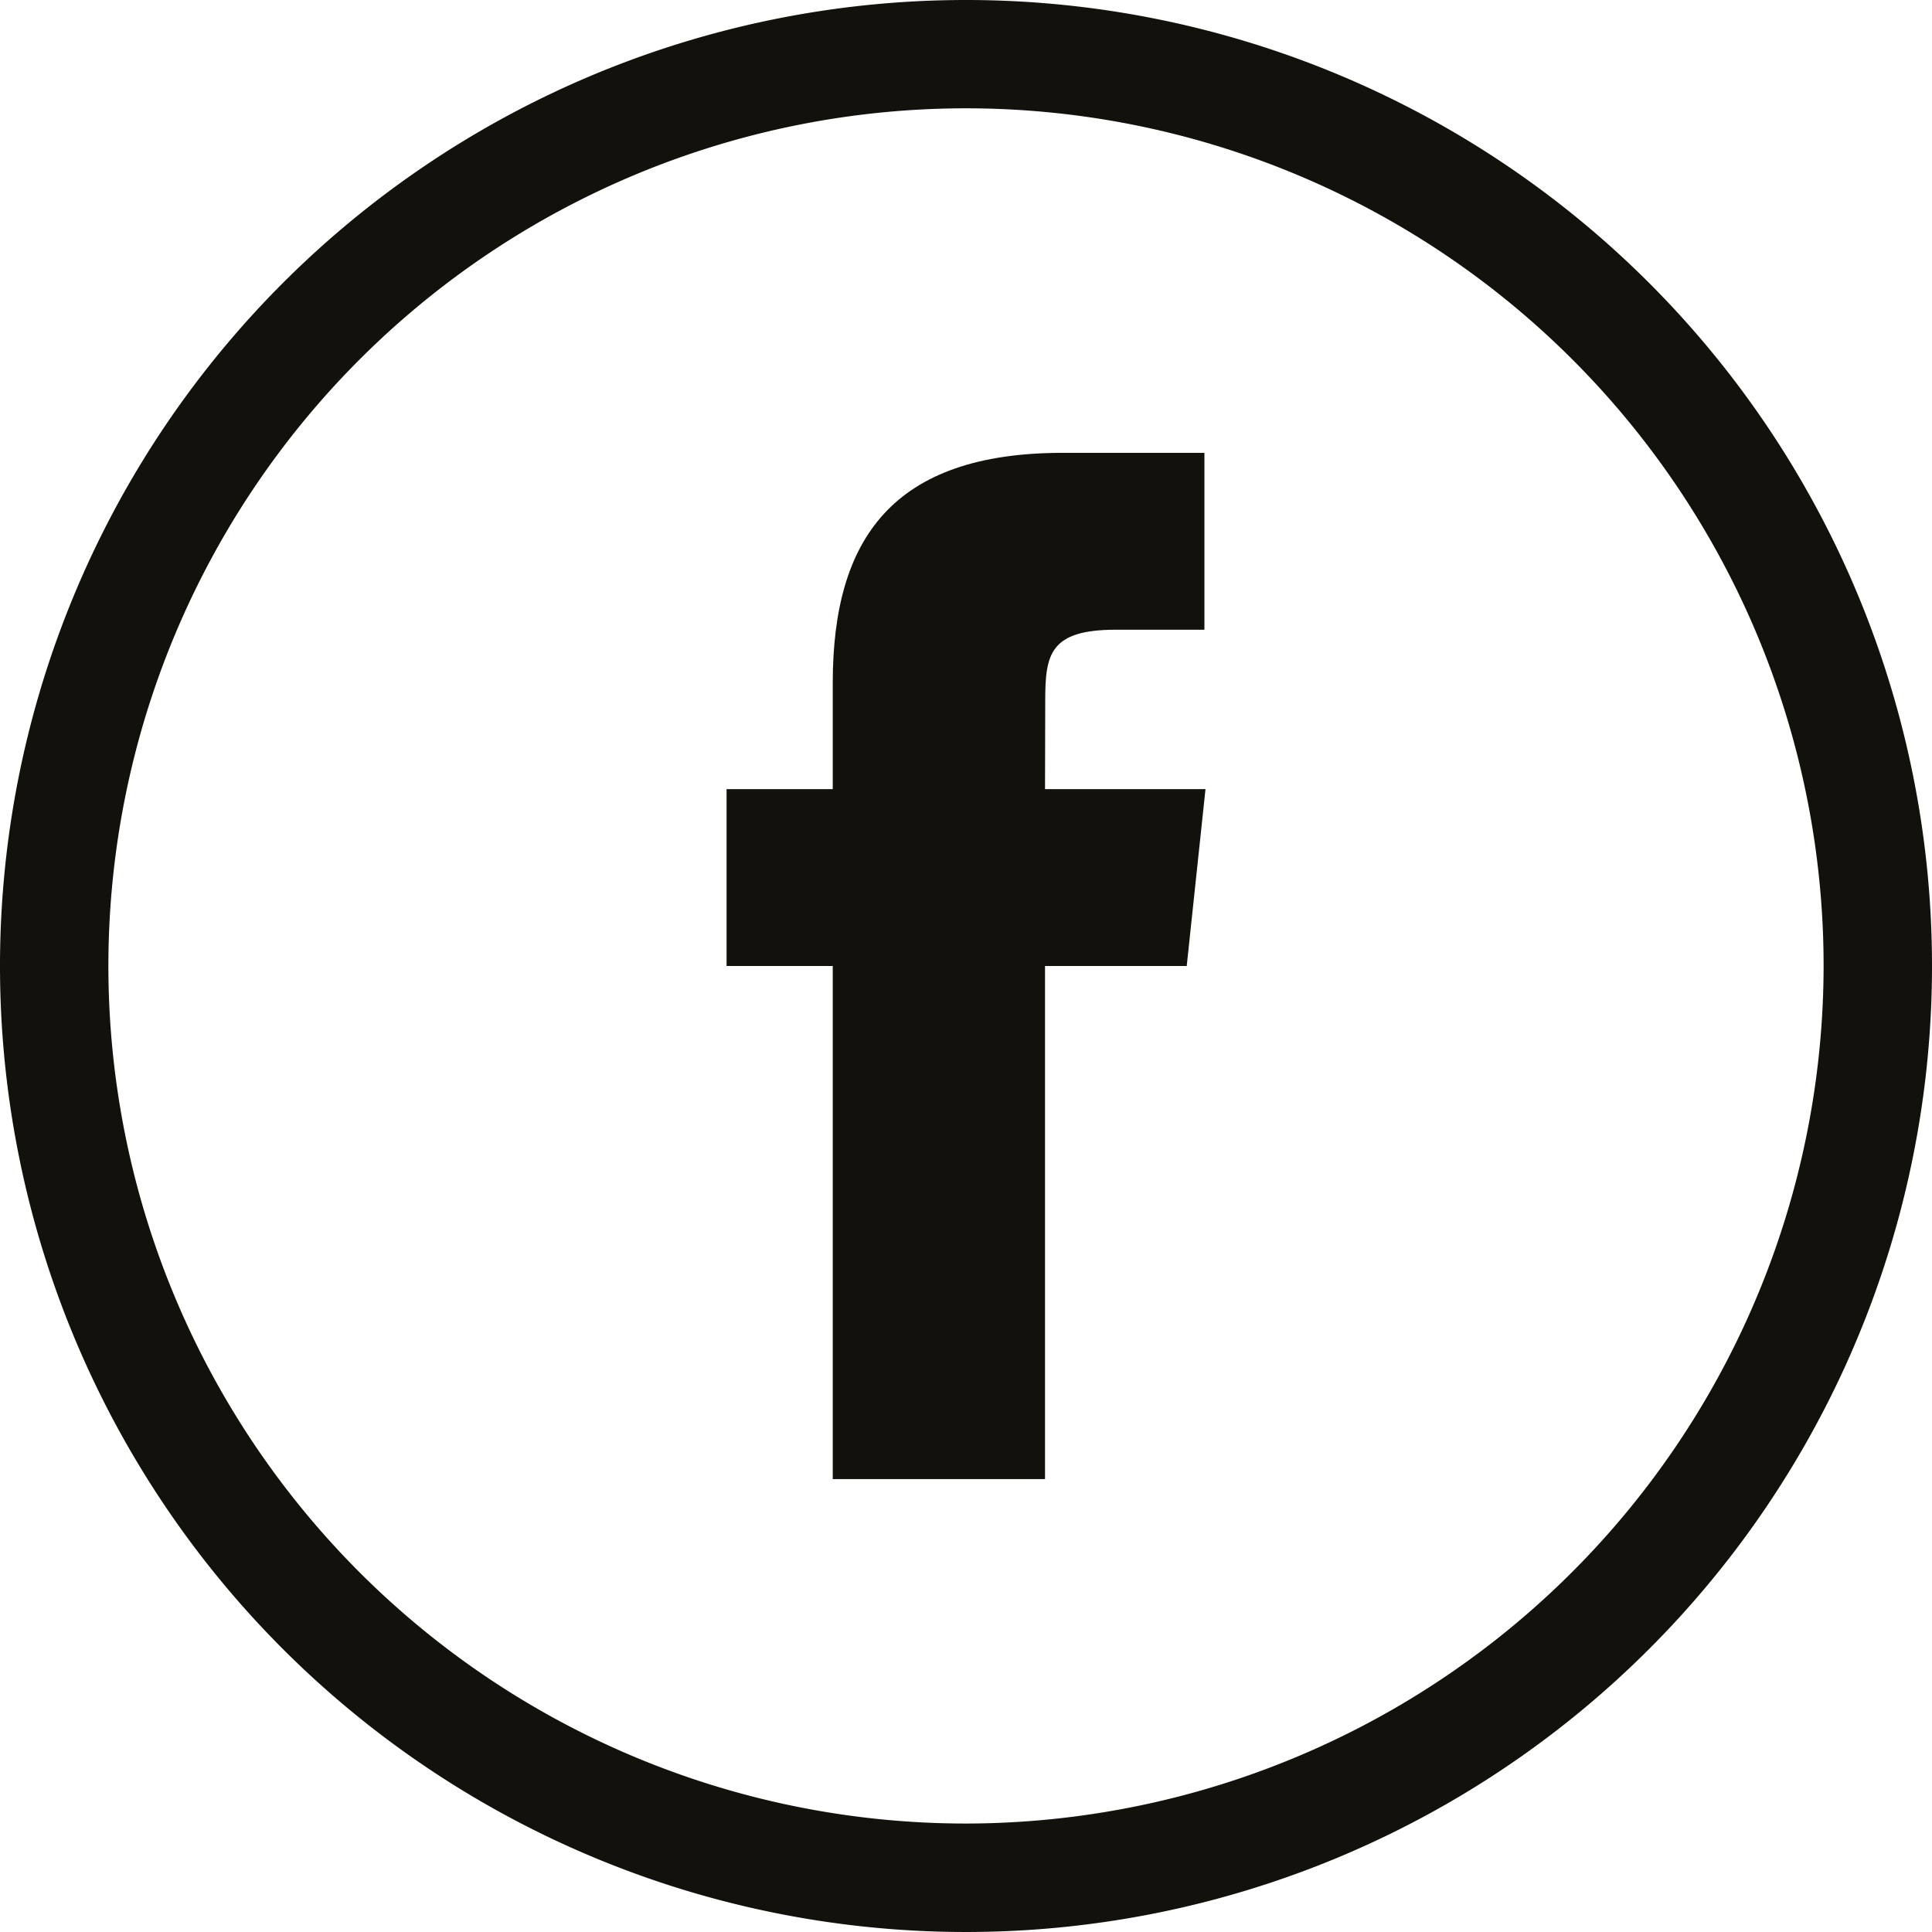 <svg xmlns="http://www.w3.org/2000/svg" id="Component_2_1" width="26.968" height="26.968"><defs><style>.cls-1{fill:#12110c}</style></defs><path id="Path_25" d="M392.751 106.909a11.971 11.971 0 1111.971-11.971 11.985 11.985 0 01-11.971 11.971m0-25.454a13.484 13.484 0 1013.484 13.484 13.483 13.483 0 00-13.484-13.484" class="cls-1" transform="translate(-379.267 -81.455)"/><path id="Path_26" d="M402.533 96.642c0-.644.062-.989.986-.989h1.236v-2.469h-1.978c-2.375 0-3.21 1.2-3.21 3.212v1.482h-1.482v2.469h1.482v7.162h2.963v-7.162h1.978l.262-2.469h-2.24z" class="cls-1" transform="translate(-387.943 -86.863)"/></svg>